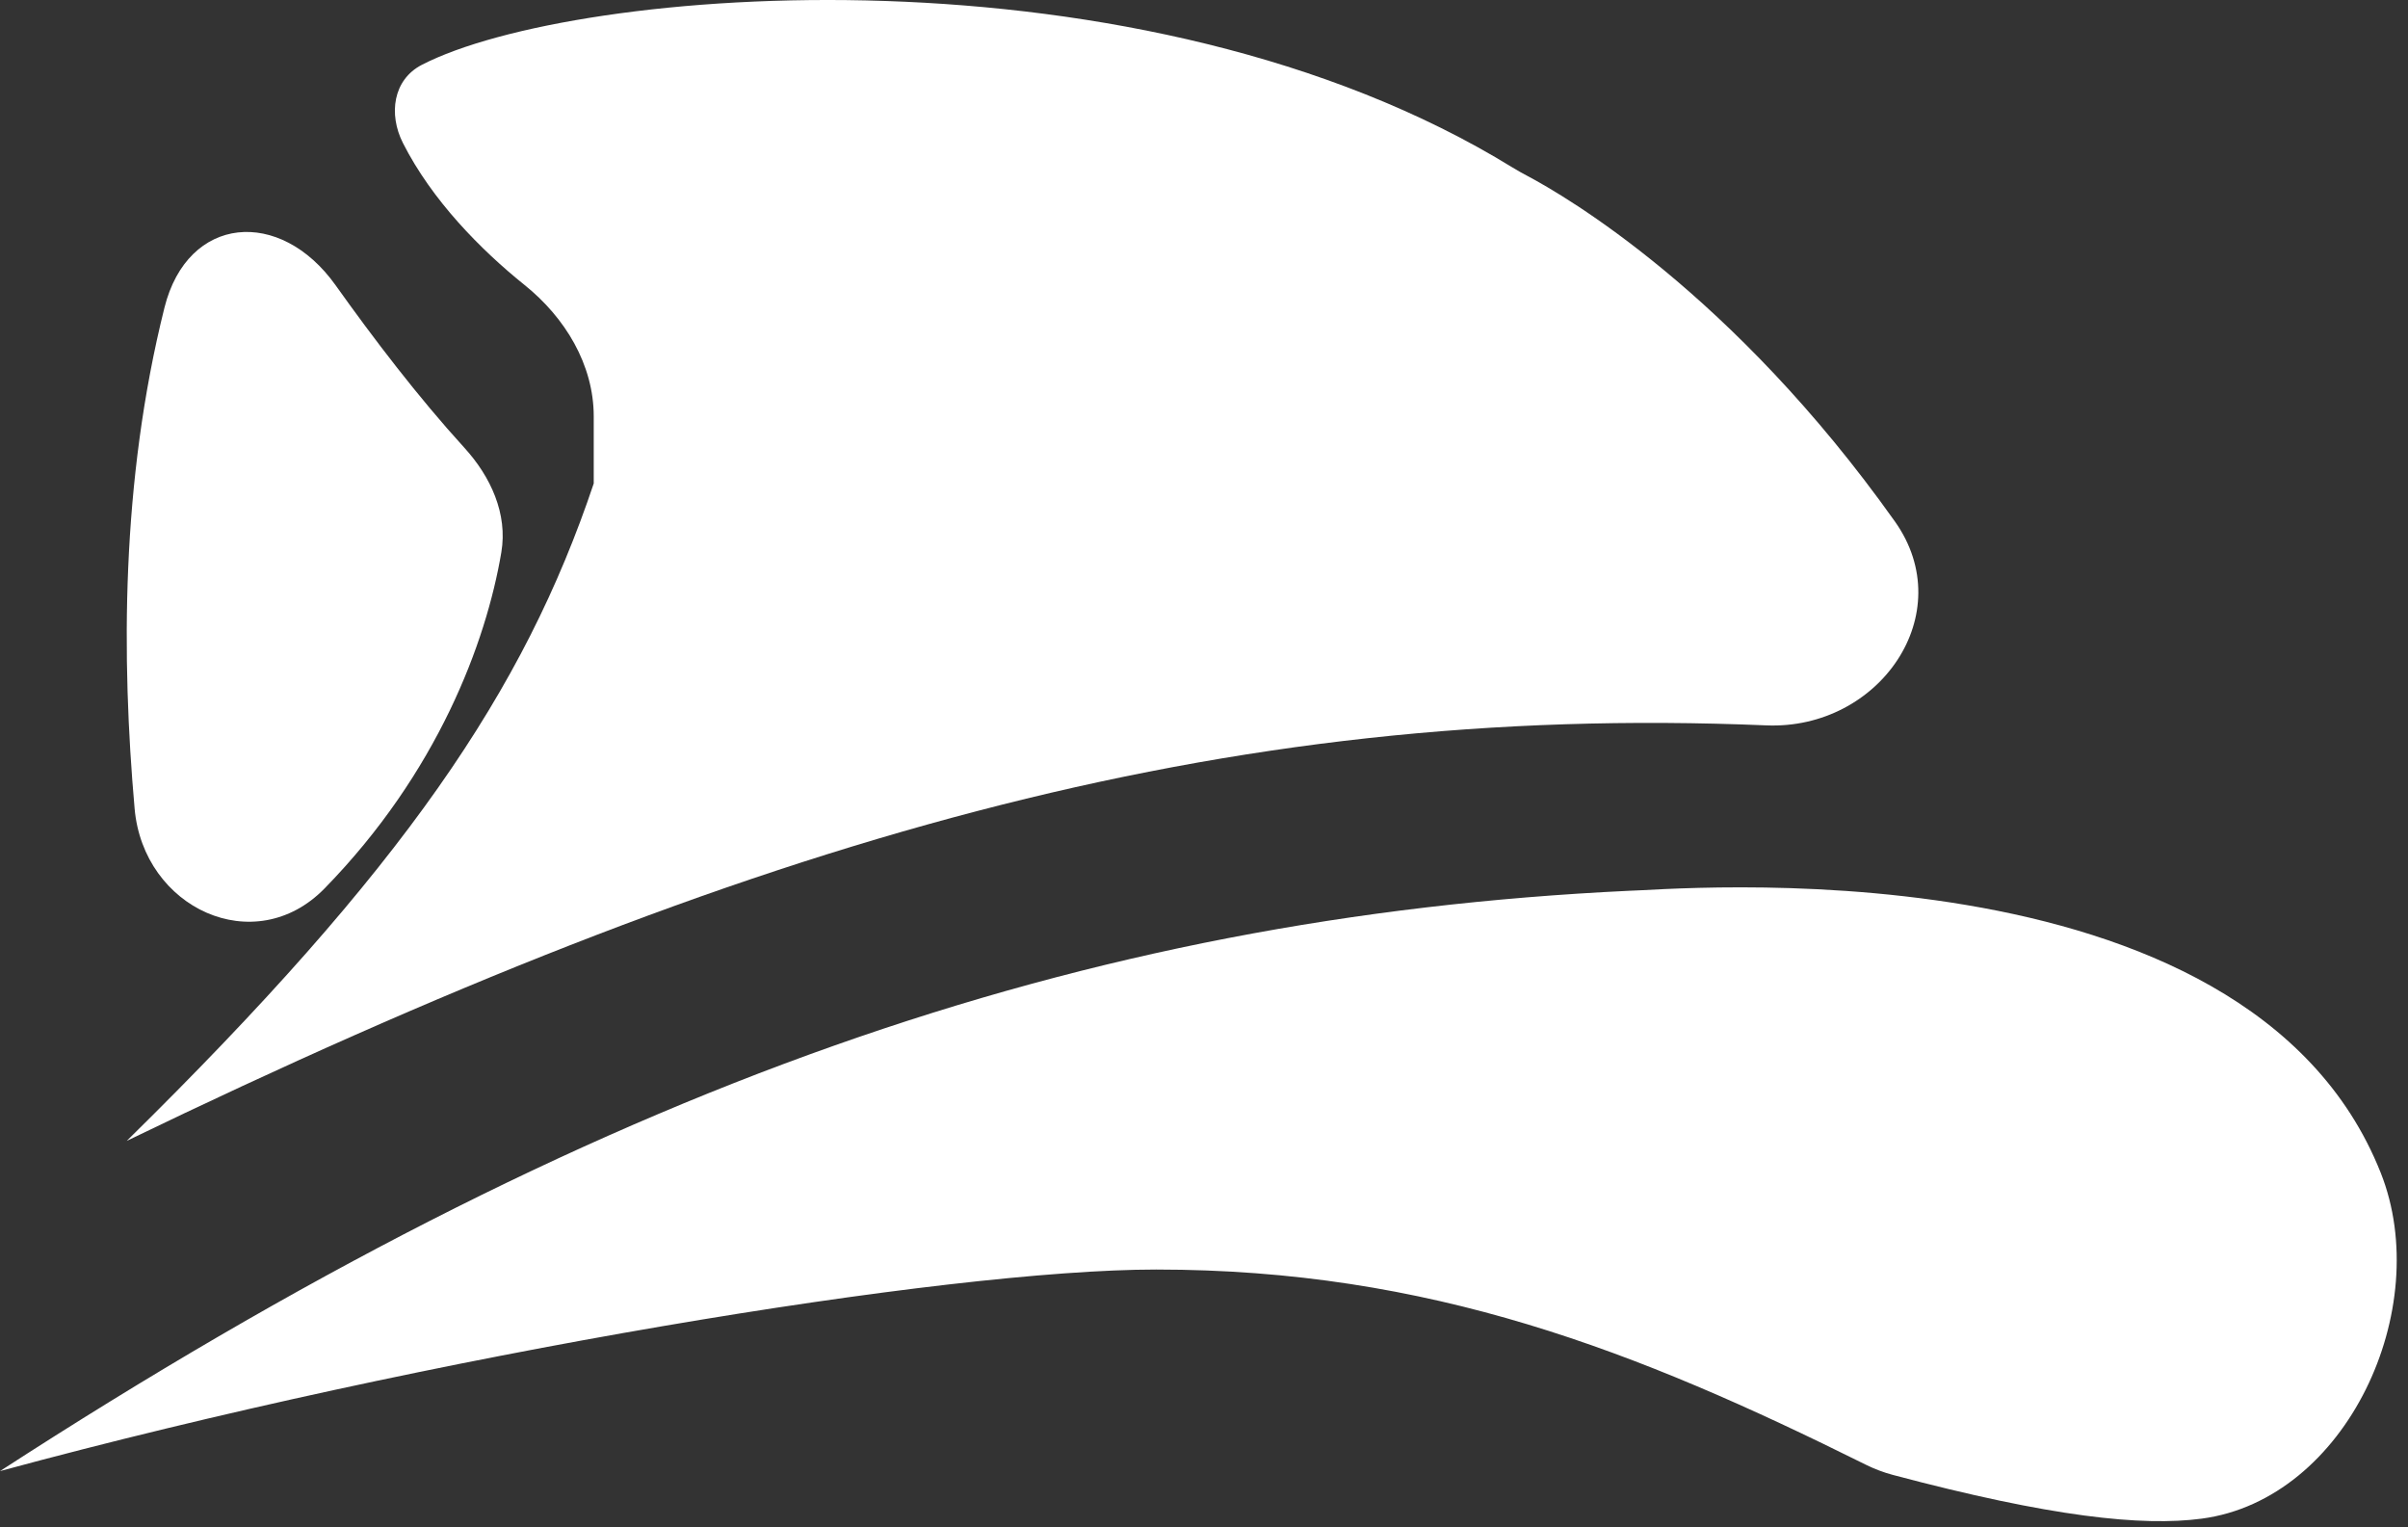 <?xml version="1.0" encoding="UTF-8"?> <svg xmlns="http://www.w3.org/2000/svg" width="153" height="97" viewBox="0 0 153 97" fill="none"><rect x="0" y="0" width="153" height="97" fill="#333333" stroke="none"/><path d="M37.725 30.712C33.296 43.898 25.661 55.166 8.053 72.474C47.797 53.261 77.627 44.626 112.226 46.079C119.409 46.38 124.56 38.989 120.398 33.126C110.102 18.623 99.423 12.433 97.055 11.179C96.735 11.009 96.419 10.835 96.111 10.645C72.536 -3.867 36.509 -0.889 26.802 4.119C24.973 5.062 24.672 7.253 25.603 9.088C27.447 12.723 30.533 15.856 33.337 18.11C35.902 20.171 37.725 23.162 37.725 26.453V30.712Z" fill="white"></path><path d="M0 93.451C37.876 68.91 68.866 58.241 103.459 56.589C105.571 56.589 142.742 53.03 151.267 74.502C154.694 83.132 149.098 95.25 139.894 96.471C136.098 96.974 130.316 96.364 120.265 93.692C119.682 93.537 119.094 93.314 118.554 93.046C103.961 85.79 90.834 80.647 73.457 80.647C60.183 80.647 27.546 85.982 0 93.451Z" fill="white"></path><path d="M10.449 19.545C7.68 30.626 7.713 41.819 8.553 51.366C9.11 57.695 16.179 60.984 20.62 56.44C27.799 49.094 30.89 40.812 31.854 35.084C32.266 32.641 31.177 30.278 29.508 28.447C26.569 25.224 23.73 21.499 21.323 18.12C17.798 13.171 11.922 13.651 10.449 19.545Z" fill="white"></path></svg> 